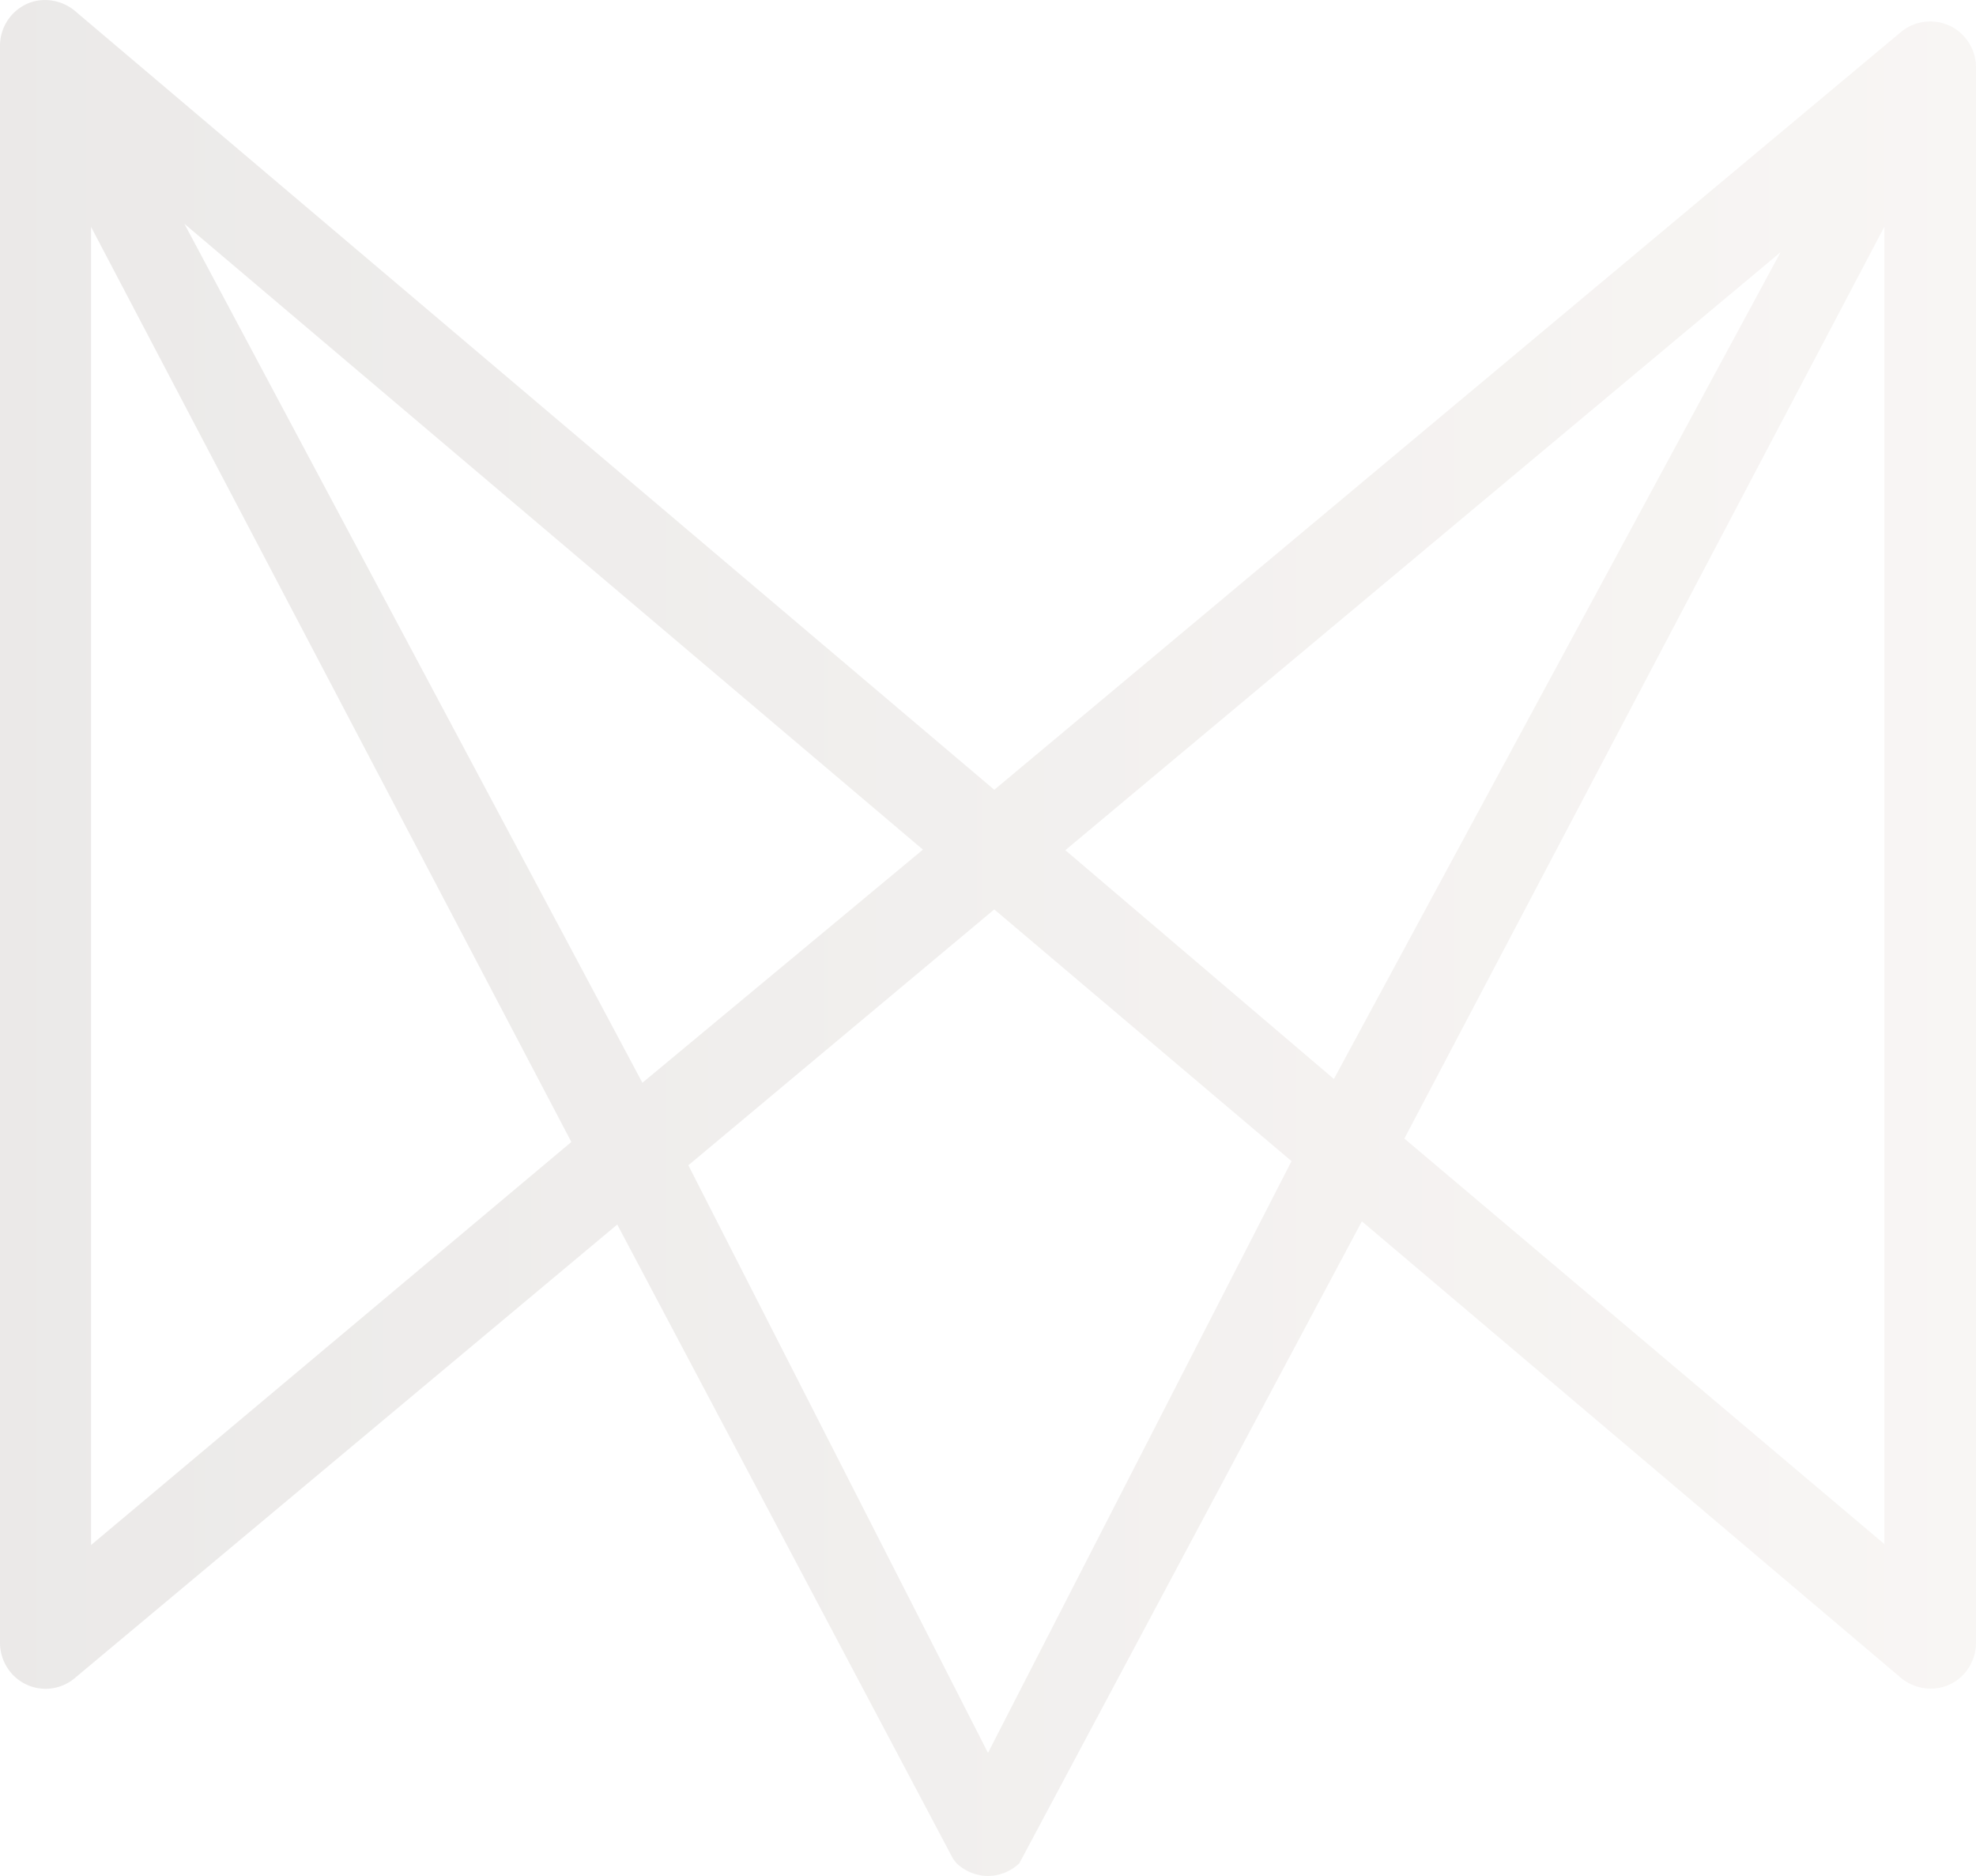 <svg width="59" height="56" viewBox="0 0 59 56" fill="none" xmlns="http://www.w3.org/2000/svg">
    <path d="M58.208.767a1.369 1.369 0 0 0-1.45.19l-27.07 22.62L2.233.322c-.401-.334-.98-.42-1.45-.197A1.375 1.375 0 0 0 0 1.368V49.04c0 .532.307 1.021.784 1.245a1.352 1.352 0 0 0 1.449-.19L18.43 36.555l10.03 18.94.102.128c.255.24.588.378.937.378.35 0 .682-.137.937-.378L40.663 36.46l16.096 13.628c.4.335.98.42 1.457.197.477-.223.784-.712.784-1.244V2.012c0-.532-.307-1.013-.784-1.245h-.008zM17.059 34.091 2.72 46.122V6.775l14.34 27.316zm10.498-8.728-8.376 6.96L5.505 6.68l22.052 18.683zm11 9.311L29.5 52.327l-8.947-17.541 9.134-7.638 8.88 7.518-.01.008zM53.164 7.53 39.828 32.21l-8.019-6.83L53.163 7.53zm3.102-.764v39.33L41.932 33.989 56.265 6.766z" fill="url(#8pevbwnswa)" fill-opacity=".11"/>
    <defs>
        <linearGradient id="8pevbwnswa" x1="-.009" y1="28.006" x2="58.992" y2="28.006" gradientUnits="userSpaceOnUse">
            <stop stop-color="#483930"/>
            <stop offset="1" stop-color="#C1AB9B"/>
        </linearGradient>
    </defs>
</svg>

